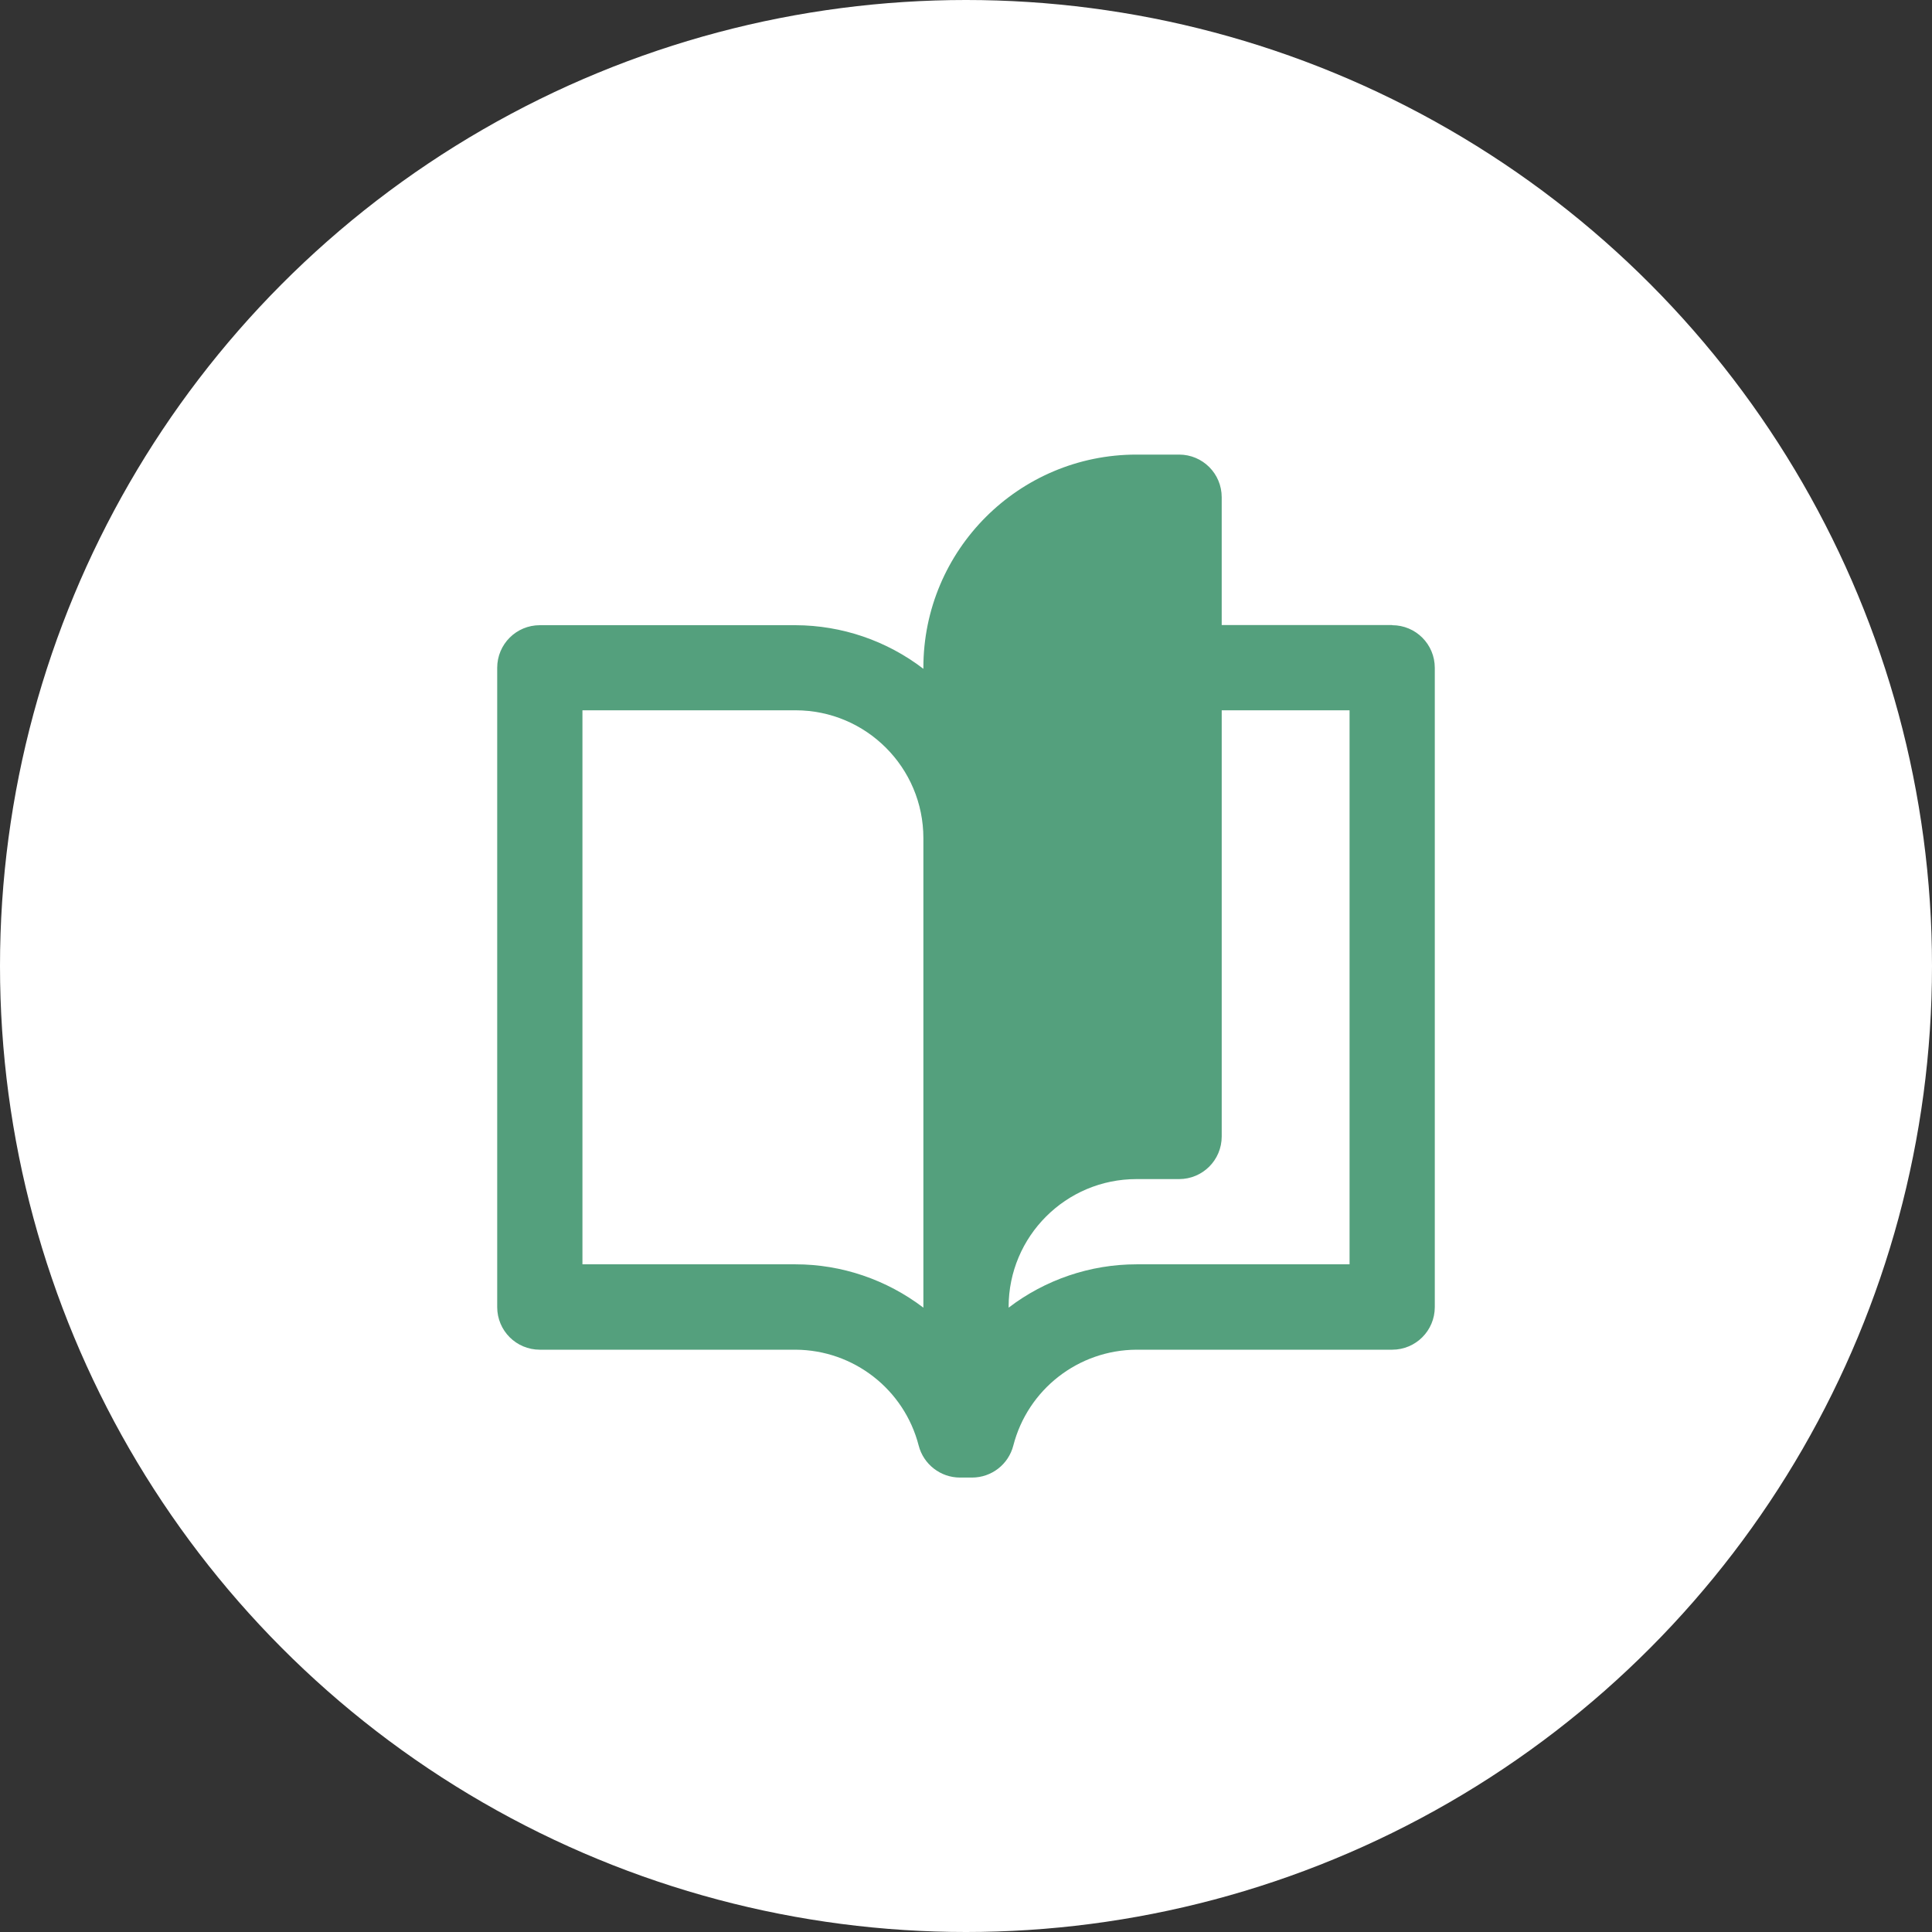 <?xml version="1.0" encoding="UTF-8"?><svg id="Layer_1" xmlns="http://www.w3.org/2000/svg" width="136" height="136" viewBox="0 0 136 136"><rect x="0" y="0" width="136" height="136" fill="#333333" stroke="none"/><defs><style>.cls-1{fill:#54a07d;}.cls-2{fill:#ffffff;}</style></defs><circle class="cls-2" cx="68" cy="68" r="68"/><path class="cls-1" d="M98,44h-12v-9c0-1.66-1.34-3-3-3h-3c-8.28,0-15,6.72-15,15v.08c-2.58-1.98-5.74-3.06-9-3.07h-18c-1.66,0-3,1.34-3,3v45c0,1.66,1.34,3,3,3h18c4.09.02,7.65,2.79,8.67,6.75.34,1.32,1.54,2.25,2.9,2.25h.86c1.37,0,2.56-.93,2.9-2.25,1.02-3.96,4.58-6.73,8.67-6.75h18c1.66,0,3-1.34,3-3v-45c0-1.66-1.34-3-3-3ZM65,92.05c-2.59-1.97-5.75-3.05-9-3.05h-15v-39h15c4.97,0,9,4.03,9,9v33.05ZM95,89h-15c-3.25,0-6.42,1.08-9,3.05v-.05c0-4.97,4.03-9,9-9h3c1.66,0,3-1.34,3-3v-30h9v39Z"/></svg>